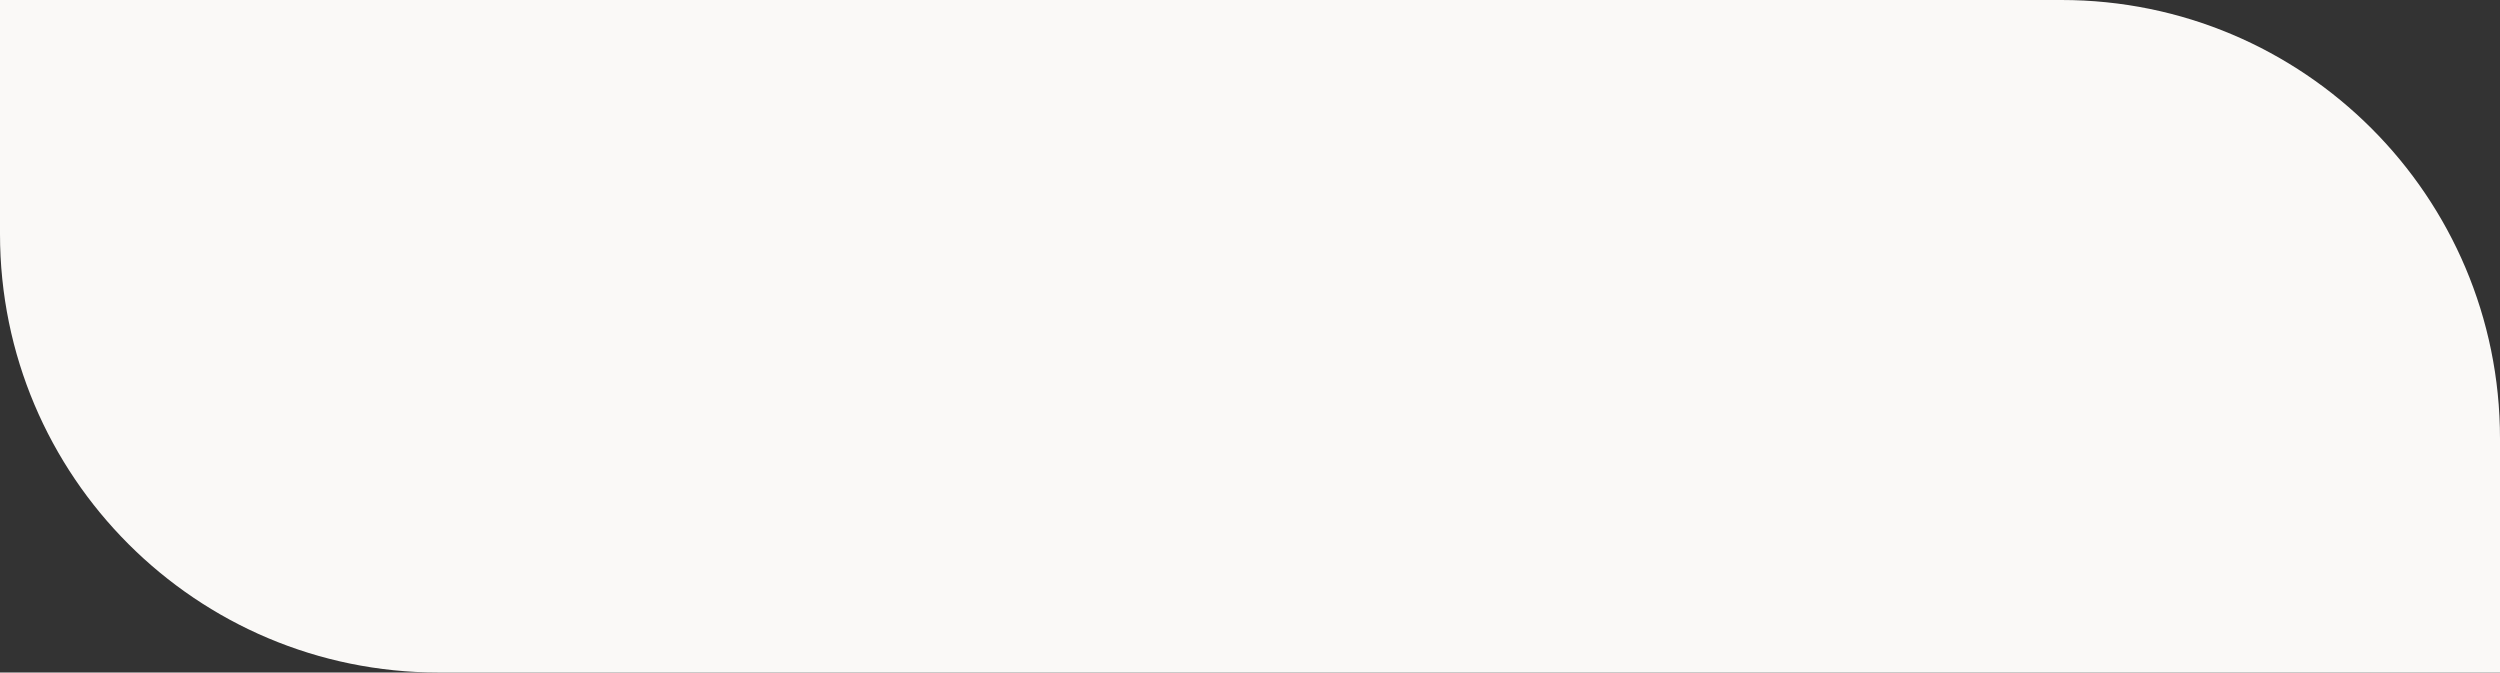 <?xml version="1.0" encoding="UTF-8"?> <svg xmlns="http://www.w3.org/2000/svg" width="171" height="46" viewBox="0 0 171 46" fill="none"><rect x="0" y="0" width="171" height="46" fill="#333333" stroke="none"/><path d="M171 46L30 46C13.431 46 1.17421e-06 32.569 2.62268e-06 16L4.02145e-06 3.09494e-07L141 1.26361e-05C157.569 1.40846e-05 171 13.431 171 30L171 46Z" fill="#FAF9F7"></path></svg> 